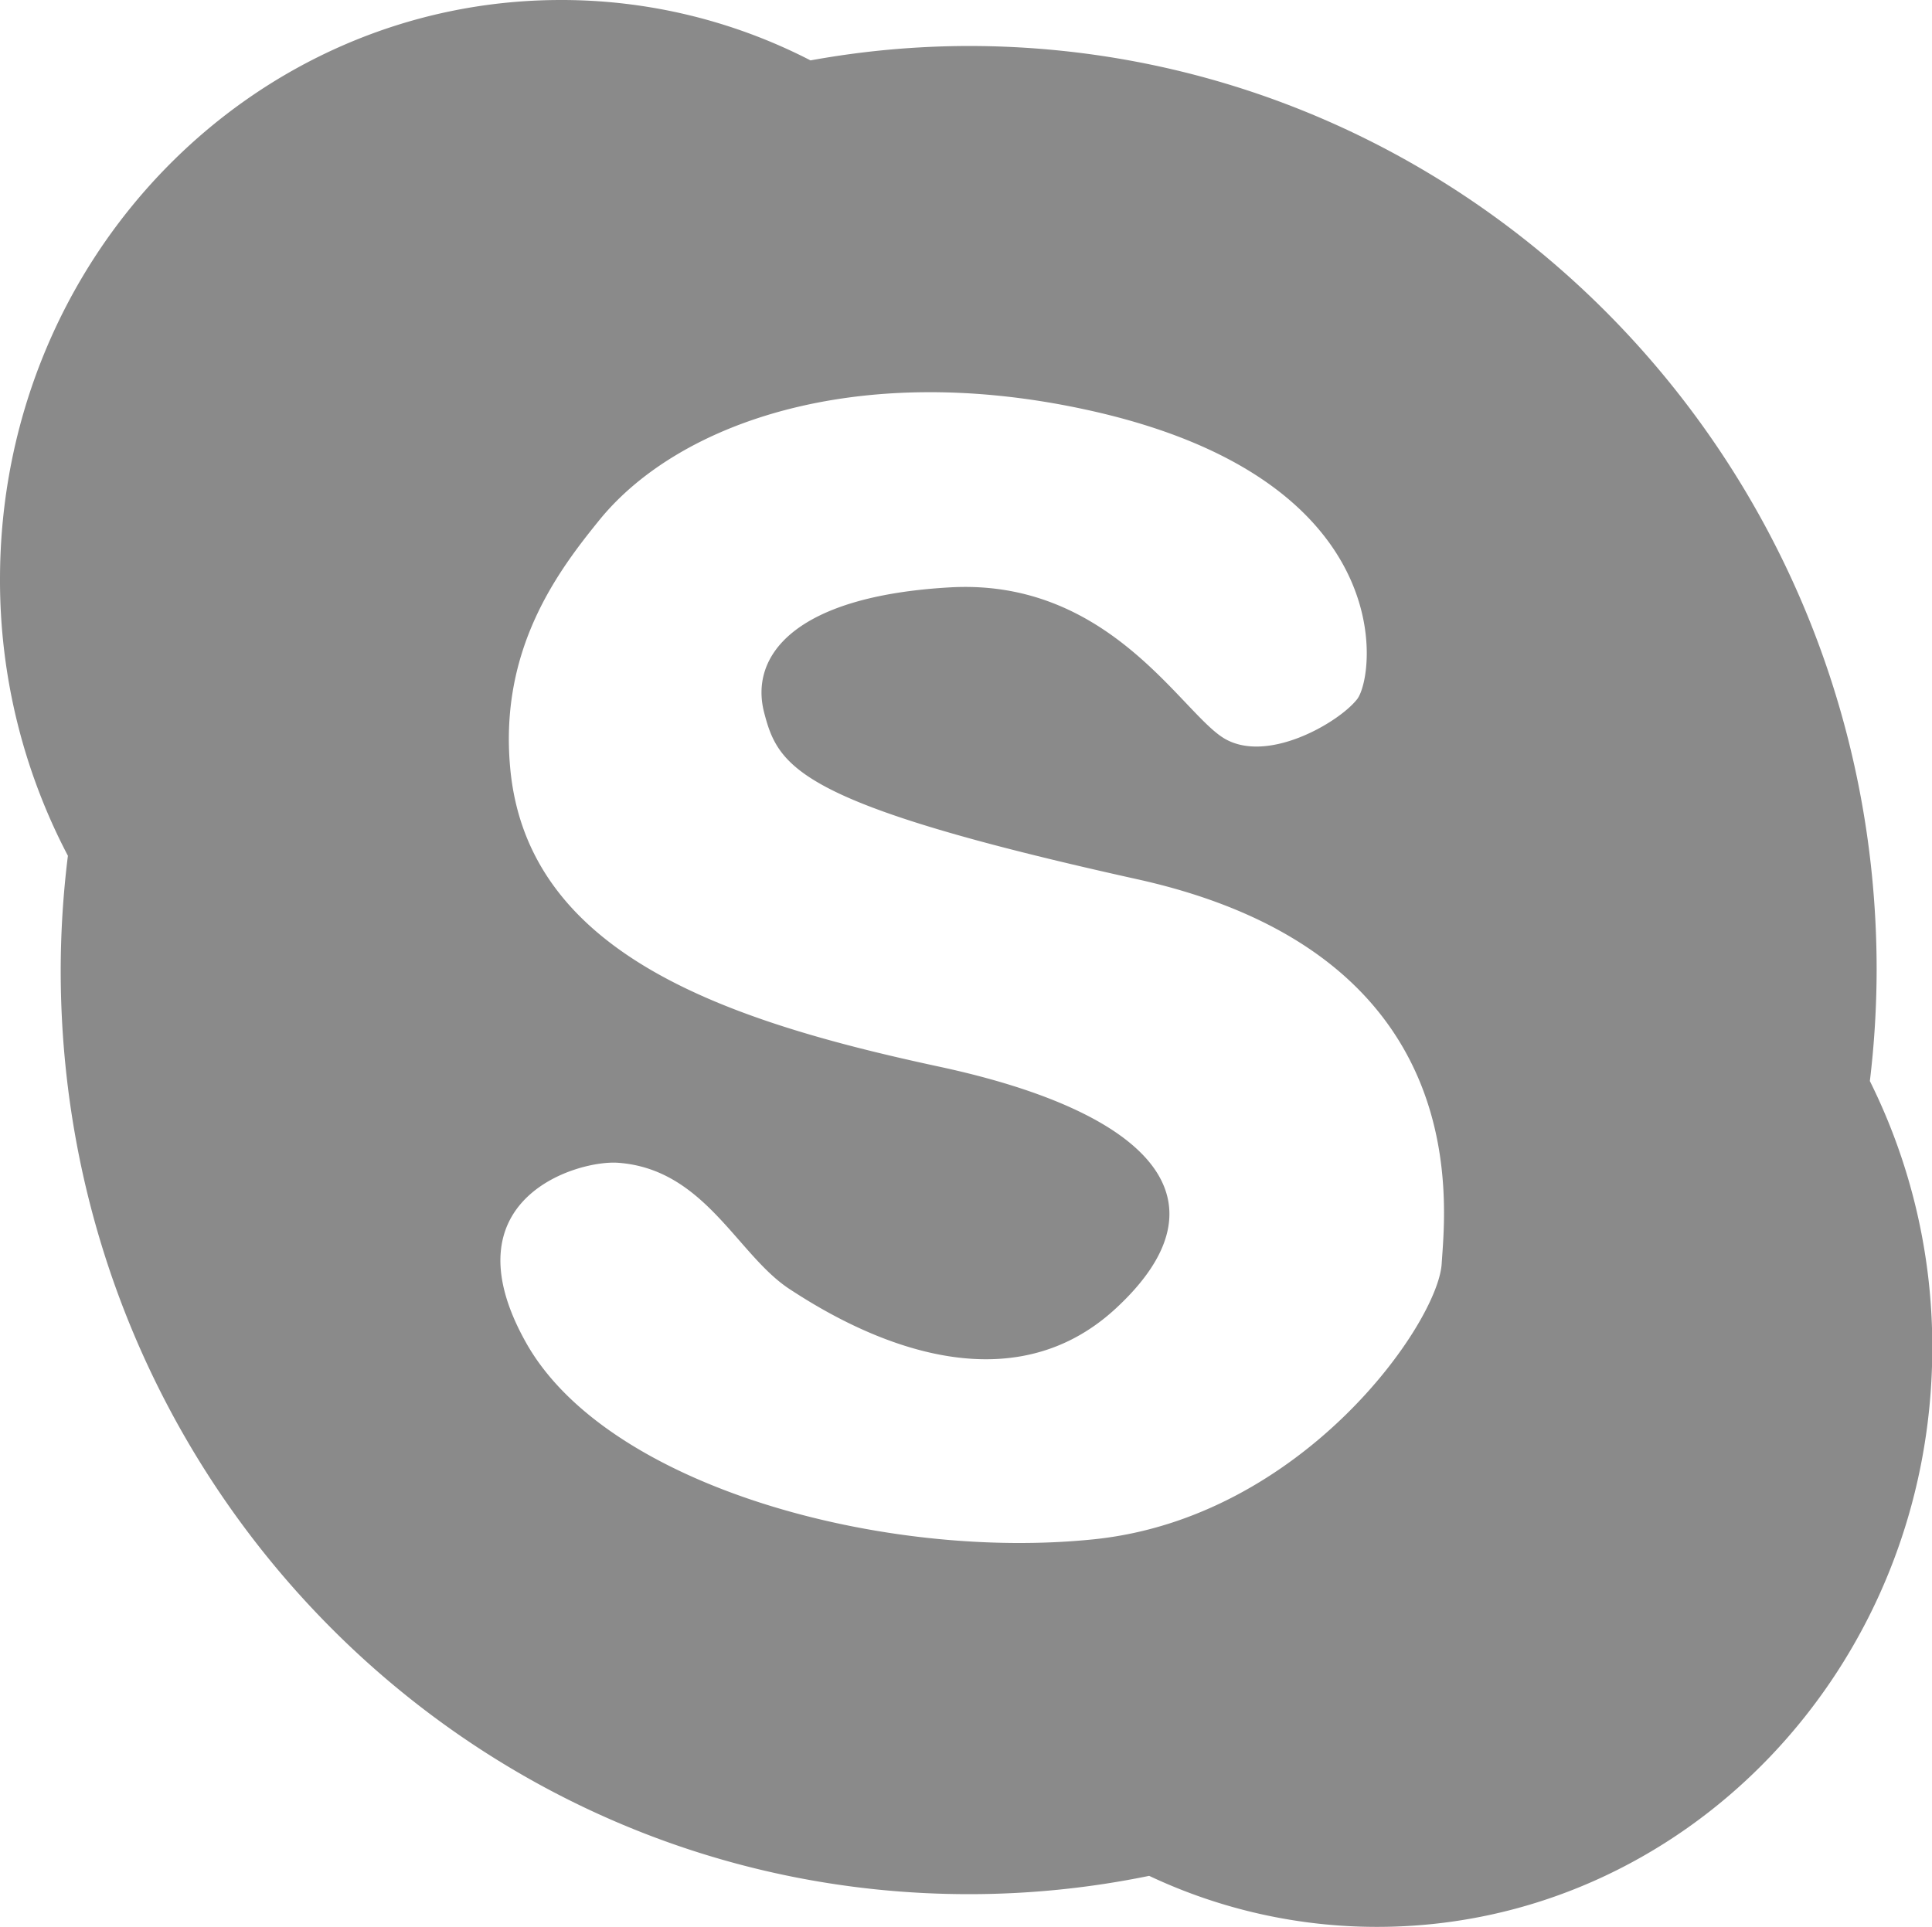 <svg xmlns="http://www.w3.org/2000/svg" viewBox="0 0 134.01 133.68"><defs><style>.cls-1{fill:#8a8a8a;}</style></defs><title>seo-sky</title><g id="圖層_2" data-name="圖層 2"><g id="圖層_6" data-name="圖層 6"><path class="cls-1" d="M129.7,75a65.45,65.45,0,0,0,.47-7.72c0-35.39-28.19-64.09-63-64.09a61.77,61.77,0,0,0-10.95,1A37.7,37.7,0,0,0,38.91,0C17.42,0,0,18,0,40.19A41.1,41.1,0,0,0,4.71,59.37a65,65,0,0,0-.5,7.94c0,35.4,28.2,64.1,63,64.1a62.06,62.06,0,0,0,12.5-1.27,37,37,0,0,0,15.8,3.54c21.27,0,38.52-18,38.52-40.19A41.35,41.35,0,0,0,129.7,75ZM100,87.67c-.25,4.12-9.62,17.62-24.12,19.12s-33.75-3.62-39.38-13.62,3.56-12.71,6.38-12.5c6,.44,8.25,6.37,11.87,8.75s14.5,8.87,22.63,1.37S79.89,77.17,65.14,74,36.58,66.23,35.39,53.29C34.62,45,38.72,39.59,41.64,36c5.45-6.63,17.69-11,33.5-7.62,22.08,4.71,20.25,18.5,19,20.12s-6.38,4.63-9.38,2.63-8-11-18.87-10.38S52,45.54,53,49.42,55.39,55.79,78.89,61,100.26,83.54,100,87.67Z"/></g></g></svg>